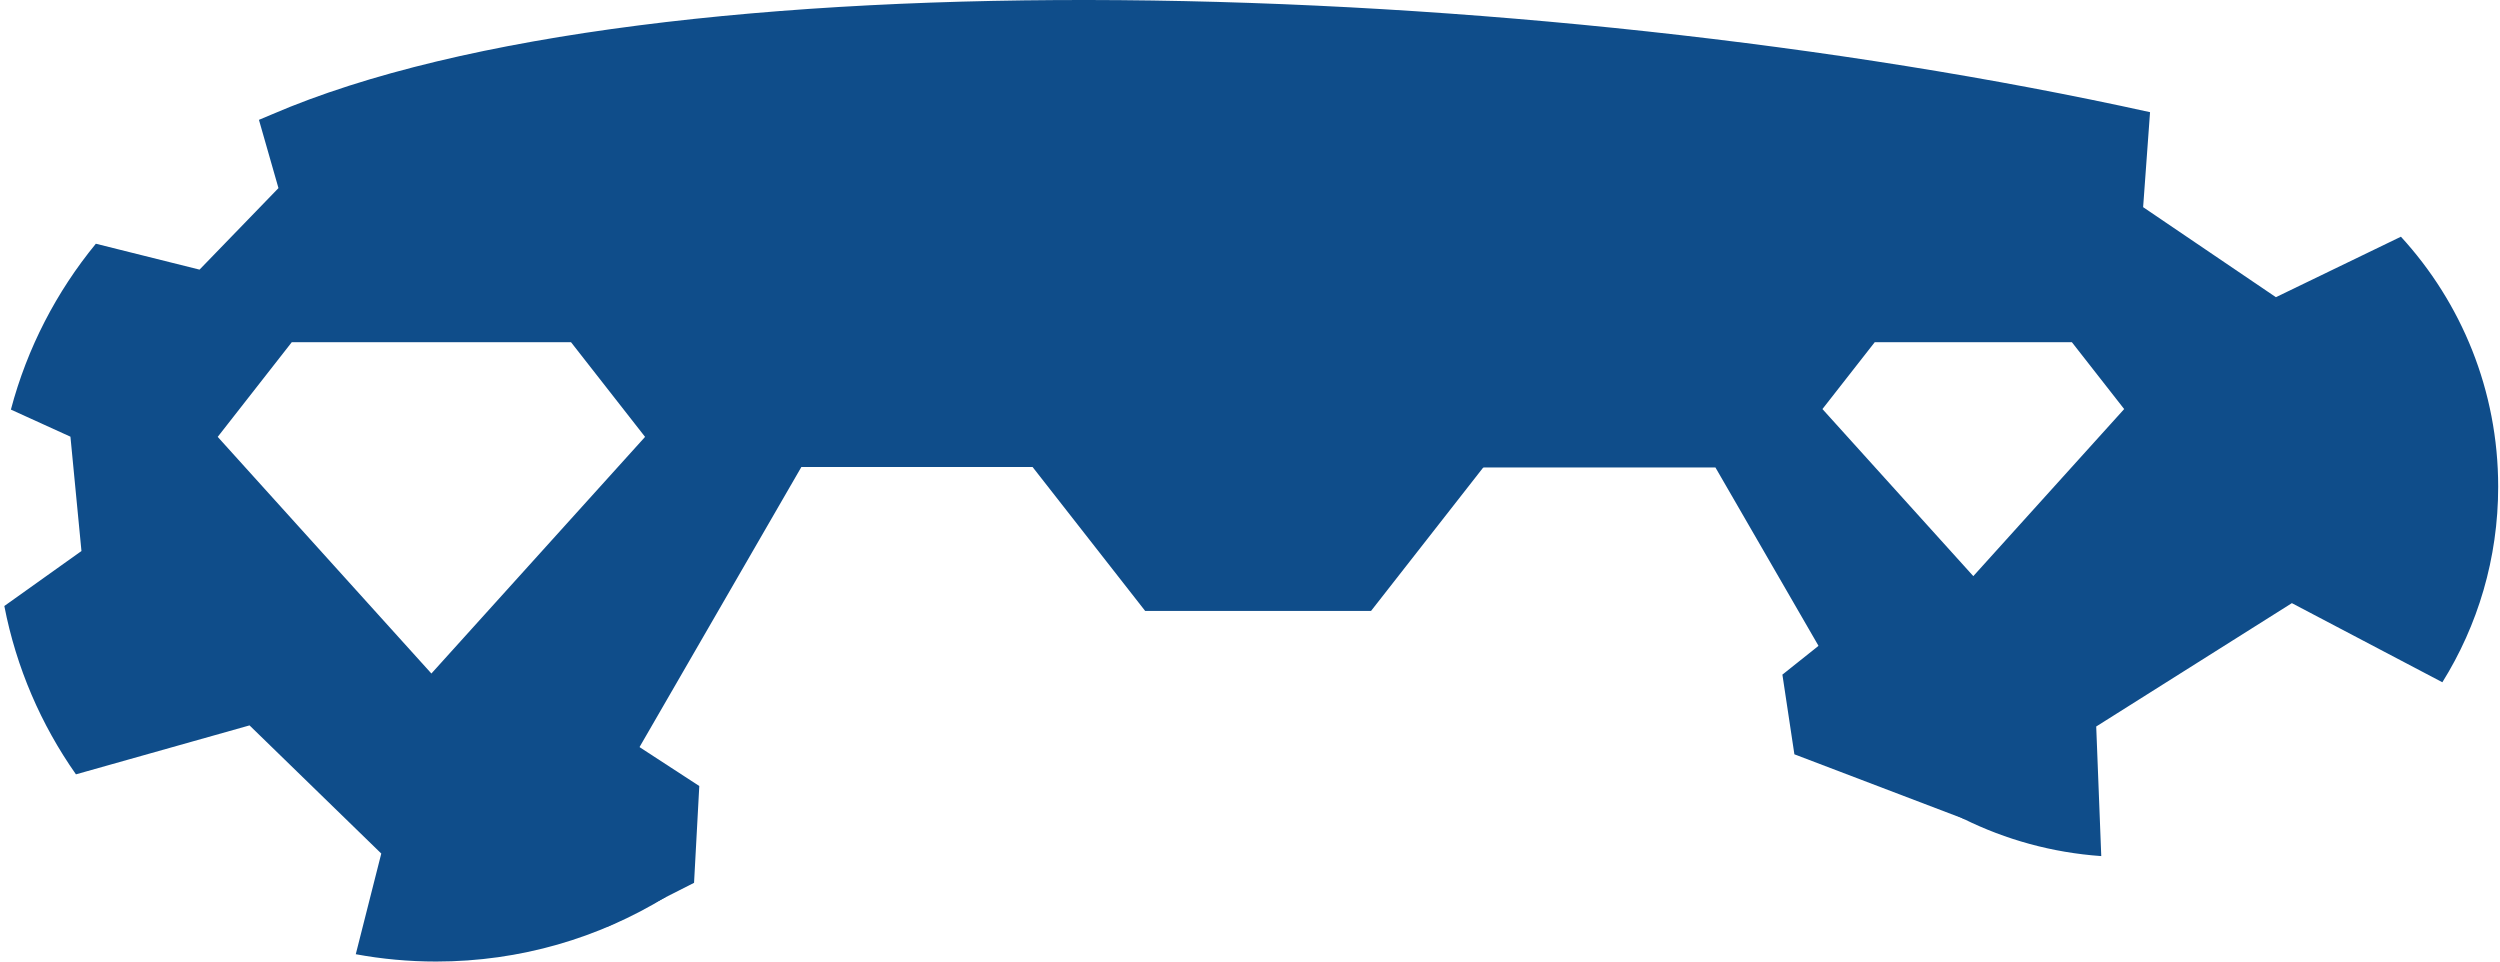 <svg viewBox="0 0 429 165" fill="none" xmlns="http://www.w3.org/2000/svg"><path d="m329.567 112.202 2.058 13.676 5.581 14.719-29.289-11.158-2.058-13.675 10.825-8.619 12.883 5.057Z" fill="#0F4D8A"/><path fill-rule="evenodd" clip-rule="evenodd" d="m411.998 40.618-21.452 10.379-22.786-15.449 1.187-16.299C262.03-4.351 112.011-8.534 46.689 19.617c-.758.305-1.51.621-2.255.949l3.35 11.712-13.543 13.991-17.792-4.445C9.705 50.041 4.666 59.707 1.869 70.284L12.087 74.935l1.891 19.621L.743 103.99C2.791 114.576 7.055 124.372 13.033 132.878l29.786-8.401 22.608 21.991-4.377 17.276c4.471.825 9.08 1.256 13.789 1.256 14.45 0 27.95-4.057 39.424-11.094-.942-4.163-1.439-8.495-1.439-12.943 0-1.484.056-2.956.164-4.413l-4.036-6.985 28.564-49.431h57.13l5.761 9.971c5.637-.171 11.35-.261 17.129-.261 7.287 0 14.25.143 20.902.411l5.804-10.044h50.123l25.062 43.369-1.49 2.578c10.692 11.797 25.757 19.564 42.639 20.747l-.866-22.238 33.575-21.168 25.823 13.576c6.071-9.737 9.579-21.234 9.579-33.55 0-16.539-6.325-31.602-16.69-42.907ZM204.643 75.725l-5.736-7.332 16.553-18.331 16.553 18.331-5.735 7.332h-21.635Zm-93.948-.756L97.99 58.726H50.064L37.359 74.968 74.027 115.576l36.668-40.608Zm244.843-16.243 8.97 11.468-25.889 28.67-25.889-28.67 8.971-11.468h33.837Z" fill="#0F4D8A"/><path fill-rule="evenodd" clip-rule="evenodd" d="M196.509 104.836h38.762l21.1-26.975-40.481-44.829-40.481 44.829 21.1 26.975Z" fill="#0F4D8A"/><path d="m106.047 125.798 13.951 9.083-.899 16.613-14.85 7.529-13.95-9.084.899-16.612 14.849-7.529Z" fill="#0F4D8A"/></svg>
